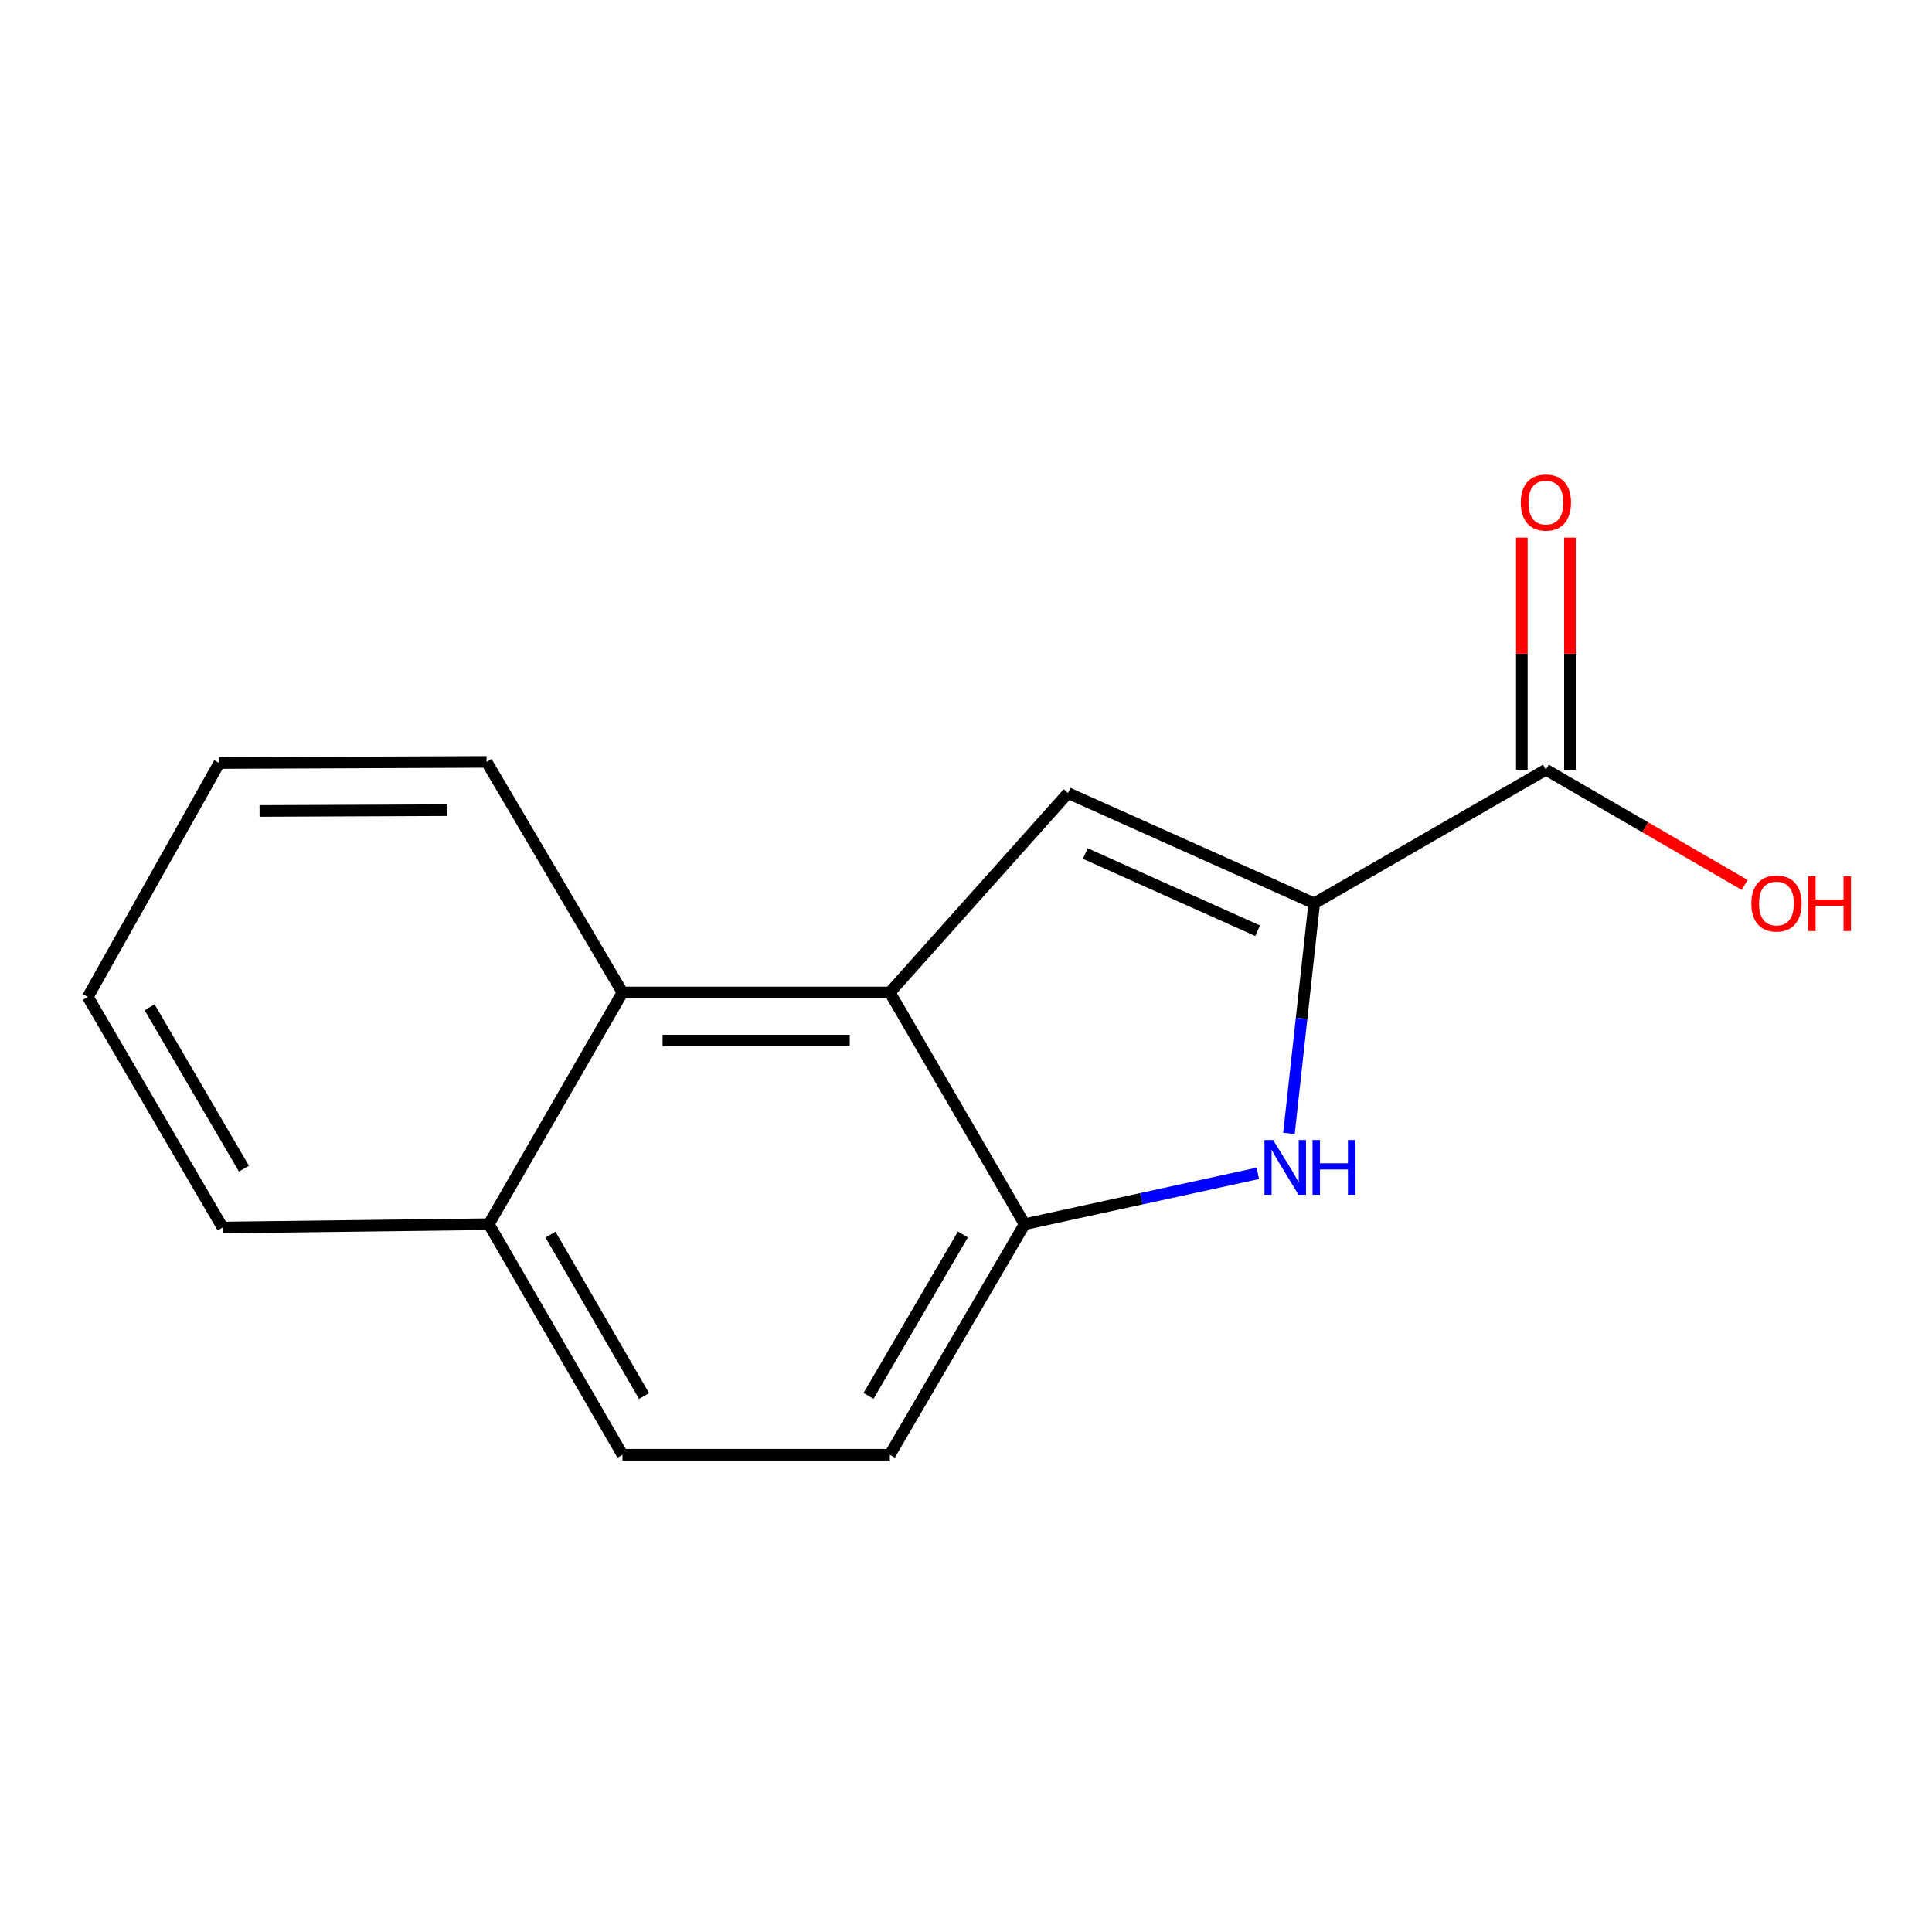 <?xml version='1.0' encoding='iso-8859-1'?>
<svg version='1.1' baseProfile='full'
              xmlns='http://www.w3.org/2000/svg'
                      xmlns:rdkit='http://www.rdkit.org/xml'
                      xmlns:xlink='http://www.w3.org/1999/xlink'
                  xml:space='preserve'
width='1000px' height='1000px' viewBox='0 0 1000 1000'>
<!-- END OF HEADER -->
<rect style='opacity:1.0;fill:#FFFFFF;stroke:none' width='1000' height='1000' x='0' y='0'> </rect>
<path class='bond-0' d='M 680.231,467.577 L 552.811,410.508' style='fill:none;fill-rule:evenodd;stroke:#000000;stroke-width:6px;stroke-linecap:butt;stroke-linejoin:miter;stroke-opacity:1' />
<path class='bond-0' d='M 650.939,481.744 L 561.744,441.796' style='fill:none;fill-rule:evenodd;stroke:#000000;stroke-width:6px;stroke-linecap:butt;stroke-linejoin:miter;stroke-opacity:1' />
<path class='bond-1' d='M 680.231,467.577 L 673.698,527.11' style='fill:none;fill-rule:evenodd;stroke:#000000;stroke-width:6px;stroke-linecap:butt;stroke-linejoin:miter;stroke-opacity:1' />
<path class='bond-1' d='M 673.698,527.11 L 667.165,586.642' style='fill:none;fill-rule:evenodd;stroke:#0000FF;stroke-width:6px;stroke-linecap:butt;stroke-linejoin:miter;stroke-opacity:1' />
<path class='bond-4' d='M 680.231,467.577 L 800.152,398.402' style='fill:none;fill-rule:evenodd;stroke:#000000;stroke-width:6px;stroke-linecap:butt;stroke-linejoin:miter;stroke-opacity:1' />
<path class='bond-2' d='M 552.811,410.508 L 460.573,513.703' style='fill:none;fill-rule:evenodd;stroke:#000000;stroke-width:6px;stroke-linecap:butt;stroke-linejoin:miter;stroke-opacity:1' />
<path class='bond-3' d='M 651.042,607.332 L 590.692,620.485' style='fill:none;fill-rule:evenodd;stroke:#0000FF;stroke-width:6px;stroke-linecap:butt;stroke-linejoin:miter;stroke-opacity:1' />
<path class='bond-3' d='M 590.692,620.485 L 530.343,633.638' style='fill:none;fill-rule:evenodd;stroke:#000000;stroke-width:6px;stroke-linecap:butt;stroke-linejoin:miter;stroke-opacity:1' />
<path class='bond-5' d='M 460.573,513.703 L 322.196,513.703' style='fill:none;fill-rule:evenodd;stroke:#000000;stroke-width:6px;stroke-linecap:butt;stroke-linejoin:miter;stroke-opacity:1' />
<path class='bond-5' d='M 439.816,538.606 L 342.952,538.606' style='fill:none;fill-rule:evenodd;stroke:#000000;stroke-width:6px;stroke-linecap:butt;stroke-linejoin:miter;stroke-opacity:1' />
<path class='bond-15' d='M 460.573,513.703 L 530.343,633.638' style='fill:none;fill-rule:evenodd;stroke:#000000;stroke-width:6px;stroke-linecap:butt;stroke-linejoin:miter;stroke-opacity:1' />
<path class='bond-6' d='M 530.343,633.638 L 460.573,752.979' style='fill:none;fill-rule:evenodd;stroke:#000000;stroke-width:6px;stroke-linecap:butt;stroke-linejoin:miter;stroke-opacity:1' />
<path class='bond-6' d='M 498.379,638.971 L 449.54,722.509' style='fill:none;fill-rule:evenodd;stroke:#000000;stroke-width:6px;stroke-linecap:butt;stroke-linejoin:miter;stroke-opacity:1' />
<path class='bond-7' d='M 812.604,398.402 L 812.604,338.33' style='fill:none;fill-rule:evenodd;stroke:#000000;stroke-width:6px;stroke-linecap:butt;stroke-linejoin:miter;stroke-opacity:1' />
<path class='bond-7' d='M 812.604,338.33 L 812.604,278.258' style='fill:none;fill-rule:evenodd;stroke:#FF0000;stroke-width:6px;stroke-linecap:butt;stroke-linejoin:miter;stroke-opacity:1' />
<path class='bond-7' d='M 787.701,398.402 L 787.701,338.33' style='fill:none;fill-rule:evenodd;stroke:#000000;stroke-width:6px;stroke-linecap:butt;stroke-linejoin:miter;stroke-opacity:1' />
<path class='bond-7' d='M 787.701,338.33 L 787.701,278.258' style='fill:none;fill-rule:evenodd;stroke:#FF0000;stroke-width:6px;stroke-linecap:butt;stroke-linejoin:miter;stroke-opacity:1' />
<path class='bond-10' d='M 800.152,398.402 L 851.598,428.223' style='fill:none;fill-rule:evenodd;stroke:#000000;stroke-width:6px;stroke-linecap:butt;stroke-linejoin:miter;stroke-opacity:1' />
<path class='bond-10' d='M 851.598,428.223 L 903.044,458.043' style='fill:none;fill-rule:evenodd;stroke:#FF0000;stroke-width:6px;stroke-linecap:butt;stroke-linejoin:miter;stroke-opacity:1' />
<path class='bond-8' d='M 322.196,513.703 L 253.007,633.638' style='fill:none;fill-rule:evenodd;stroke:#000000;stroke-width:6px;stroke-linecap:butt;stroke-linejoin:miter;stroke-opacity:1' />
<path class='bond-11' d='M 322.196,513.703 L 251.859,394.362' style='fill:none;fill-rule:evenodd;stroke:#000000;stroke-width:6px;stroke-linecap:butt;stroke-linejoin:miter;stroke-opacity:1' />
<path class='bond-9' d='M 460.573,752.979 L 322.196,752.979' style='fill:none;fill-rule:evenodd;stroke:#000000;stroke-width:6px;stroke-linecap:butt;stroke-linejoin:miter;stroke-opacity:1' />
<path class='bond-12' d='M 253.007,633.638 L 115.224,635.368' style='fill:none;fill-rule:evenodd;stroke:#000000;stroke-width:6px;stroke-linecap:butt;stroke-linejoin:miter;stroke-opacity:1' />
<path class='bond-16' d='M 253.007,633.638 L 322.196,752.979' style='fill:none;fill-rule:evenodd;stroke:#000000;stroke-width:6px;stroke-linecap:butt;stroke-linejoin:miter;stroke-opacity:1' />
<path class='bond-16' d='M 284.929,639.049 L 333.361,722.587' style='fill:none;fill-rule:evenodd;stroke:#000000;stroke-width:6px;stroke-linecap:butt;stroke-linejoin:miter;stroke-opacity:1' />
<path class='bond-13' d='M 251.859,394.362 L 113.481,394.944' style='fill:none;fill-rule:evenodd;stroke:#000000;stroke-width:6px;stroke-linecap:butt;stroke-linejoin:miter;stroke-opacity:1' />
<path class='bond-13' d='M 231.206,419.352 L 134.342,419.759' style='fill:none;fill-rule:evenodd;stroke:#000000;stroke-width:6px;stroke-linecap:butt;stroke-linejoin:miter;stroke-opacity:1' />
<path class='bond-17' d='M 115.224,635.368 L 45.455,516.013' style='fill:none;fill-rule:evenodd;stroke:#000000;stroke-width:6px;stroke-linecap:butt;stroke-linejoin:miter;stroke-opacity:1' />
<path class='bond-17' d='M 126.258,604.897 L 77.419,521.349' style='fill:none;fill-rule:evenodd;stroke:#000000;stroke-width:6px;stroke-linecap:butt;stroke-linejoin:miter;stroke-opacity:1' />
<path class='bond-14' d='M 113.481,394.944 L 45.455,516.013' style='fill:none;fill-rule:evenodd;stroke:#000000;stroke-width:6px;stroke-linecap:butt;stroke-linejoin:miter;stroke-opacity:1' />
<path  class='atom-2' d='M 658.974 590.079
L 668.254 605.079
Q 669.174 606.559, 670.654 609.239
Q 672.134 611.919, 672.214 612.079
L 672.214 590.079
L 675.974 590.079
L 675.974 618.399
L 672.094 618.399
L 662.134 601.999
Q 660.974 600.079, 659.734 597.879
Q 658.534 595.679, 658.174 594.999
L 658.174 618.399
L 654.494 618.399
L 654.494 590.079
L 658.974 590.079
' fill='#0000FF'/>
<path  class='atom-2' d='M 679.374 590.079
L 683.214 590.079
L 683.214 602.119
L 697.694 602.119
L 697.694 590.079
L 701.534 590.079
L 701.534 618.399
L 697.694 618.399
L 697.694 605.319
L 683.214 605.319
L 683.214 618.399
L 679.374 618.399
L 679.374 590.079
' fill='#0000FF'/>
<path  class='atom-8' d='M 787.152 260.119
Q 787.152 253.319, 790.512 249.519
Q 793.872 245.719, 800.152 245.719
Q 806.432 245.719, 809.792 249.519
Q 813.152 253.319, 813.152 260.119
Q 813.152 266.999, 809.752 270.919
Q 806.352 274.799, 800.152 274.799
Q 793.912 274.799, 790.512 270.919
Q 787.152 267.039, 787.152 260.119
M 800.152 271.599
Q 804.472 271.599, 806.792 268.719
Q 809.152 265.799, 809.152 260.119
Q 809.152 254.559, 806.792 251.759
Q 804.472 248.919, 800.152 248.919
Q 795.832 248.919, 793.472 251.719
Q 791.152 254.519, 791.152 260.119
Q 791.152 265.839, 793.472 268.719
Q 795.832 271.599, 800.152 271.599
' fill='#FF0000'/>
<path  class='atom-11' d='M 906.493 467.657
Q 906.493 460.857, 909.853 457.057
Q 913.213 453.257, 919.493 453.257
Q 925.773 453.257, 929.133 457.057
Q 932.493 460.857, 932.493 467.657
Q 932.493 474.537, 929.093 478.457
Q 925.693 482.337, 919.493 482.337
Q 913.253 482.337, 909.853 478.457
Q 906.493 474.577, 906.493 467.657
M 919.493 479.137
Q 923.813 479.137, 926.133 476.257
Q 928.493 473.337, 928.493 467.657
Q 928.493 462.097, 926.133 459.297
Q 923.813 456.457, 919.493 456.457
Q 915.173 456.457, 912.813 459.257
Q 910.493 462.057, 910.493 467.657
Q 910.493 473.377, 912.813 476.257
Q 915.173 479.137, 919.493 479.137
' fill='#FF0000'/>
<path  class='atom-11' d='M 935.893 453.577
L 939.733 453.577
L 939.733 465.617
L 954.213 465.617
L 954.213 453.577
L 958.053 453.577
L 958.053 481.897
L 954.213 481.897
L 954.213 468.817
L 939.733 468.817
L 939.733 481.897
L 935.893 481.897
L 935.893 453.577
' fill='#FF0000'/>
</svg>
